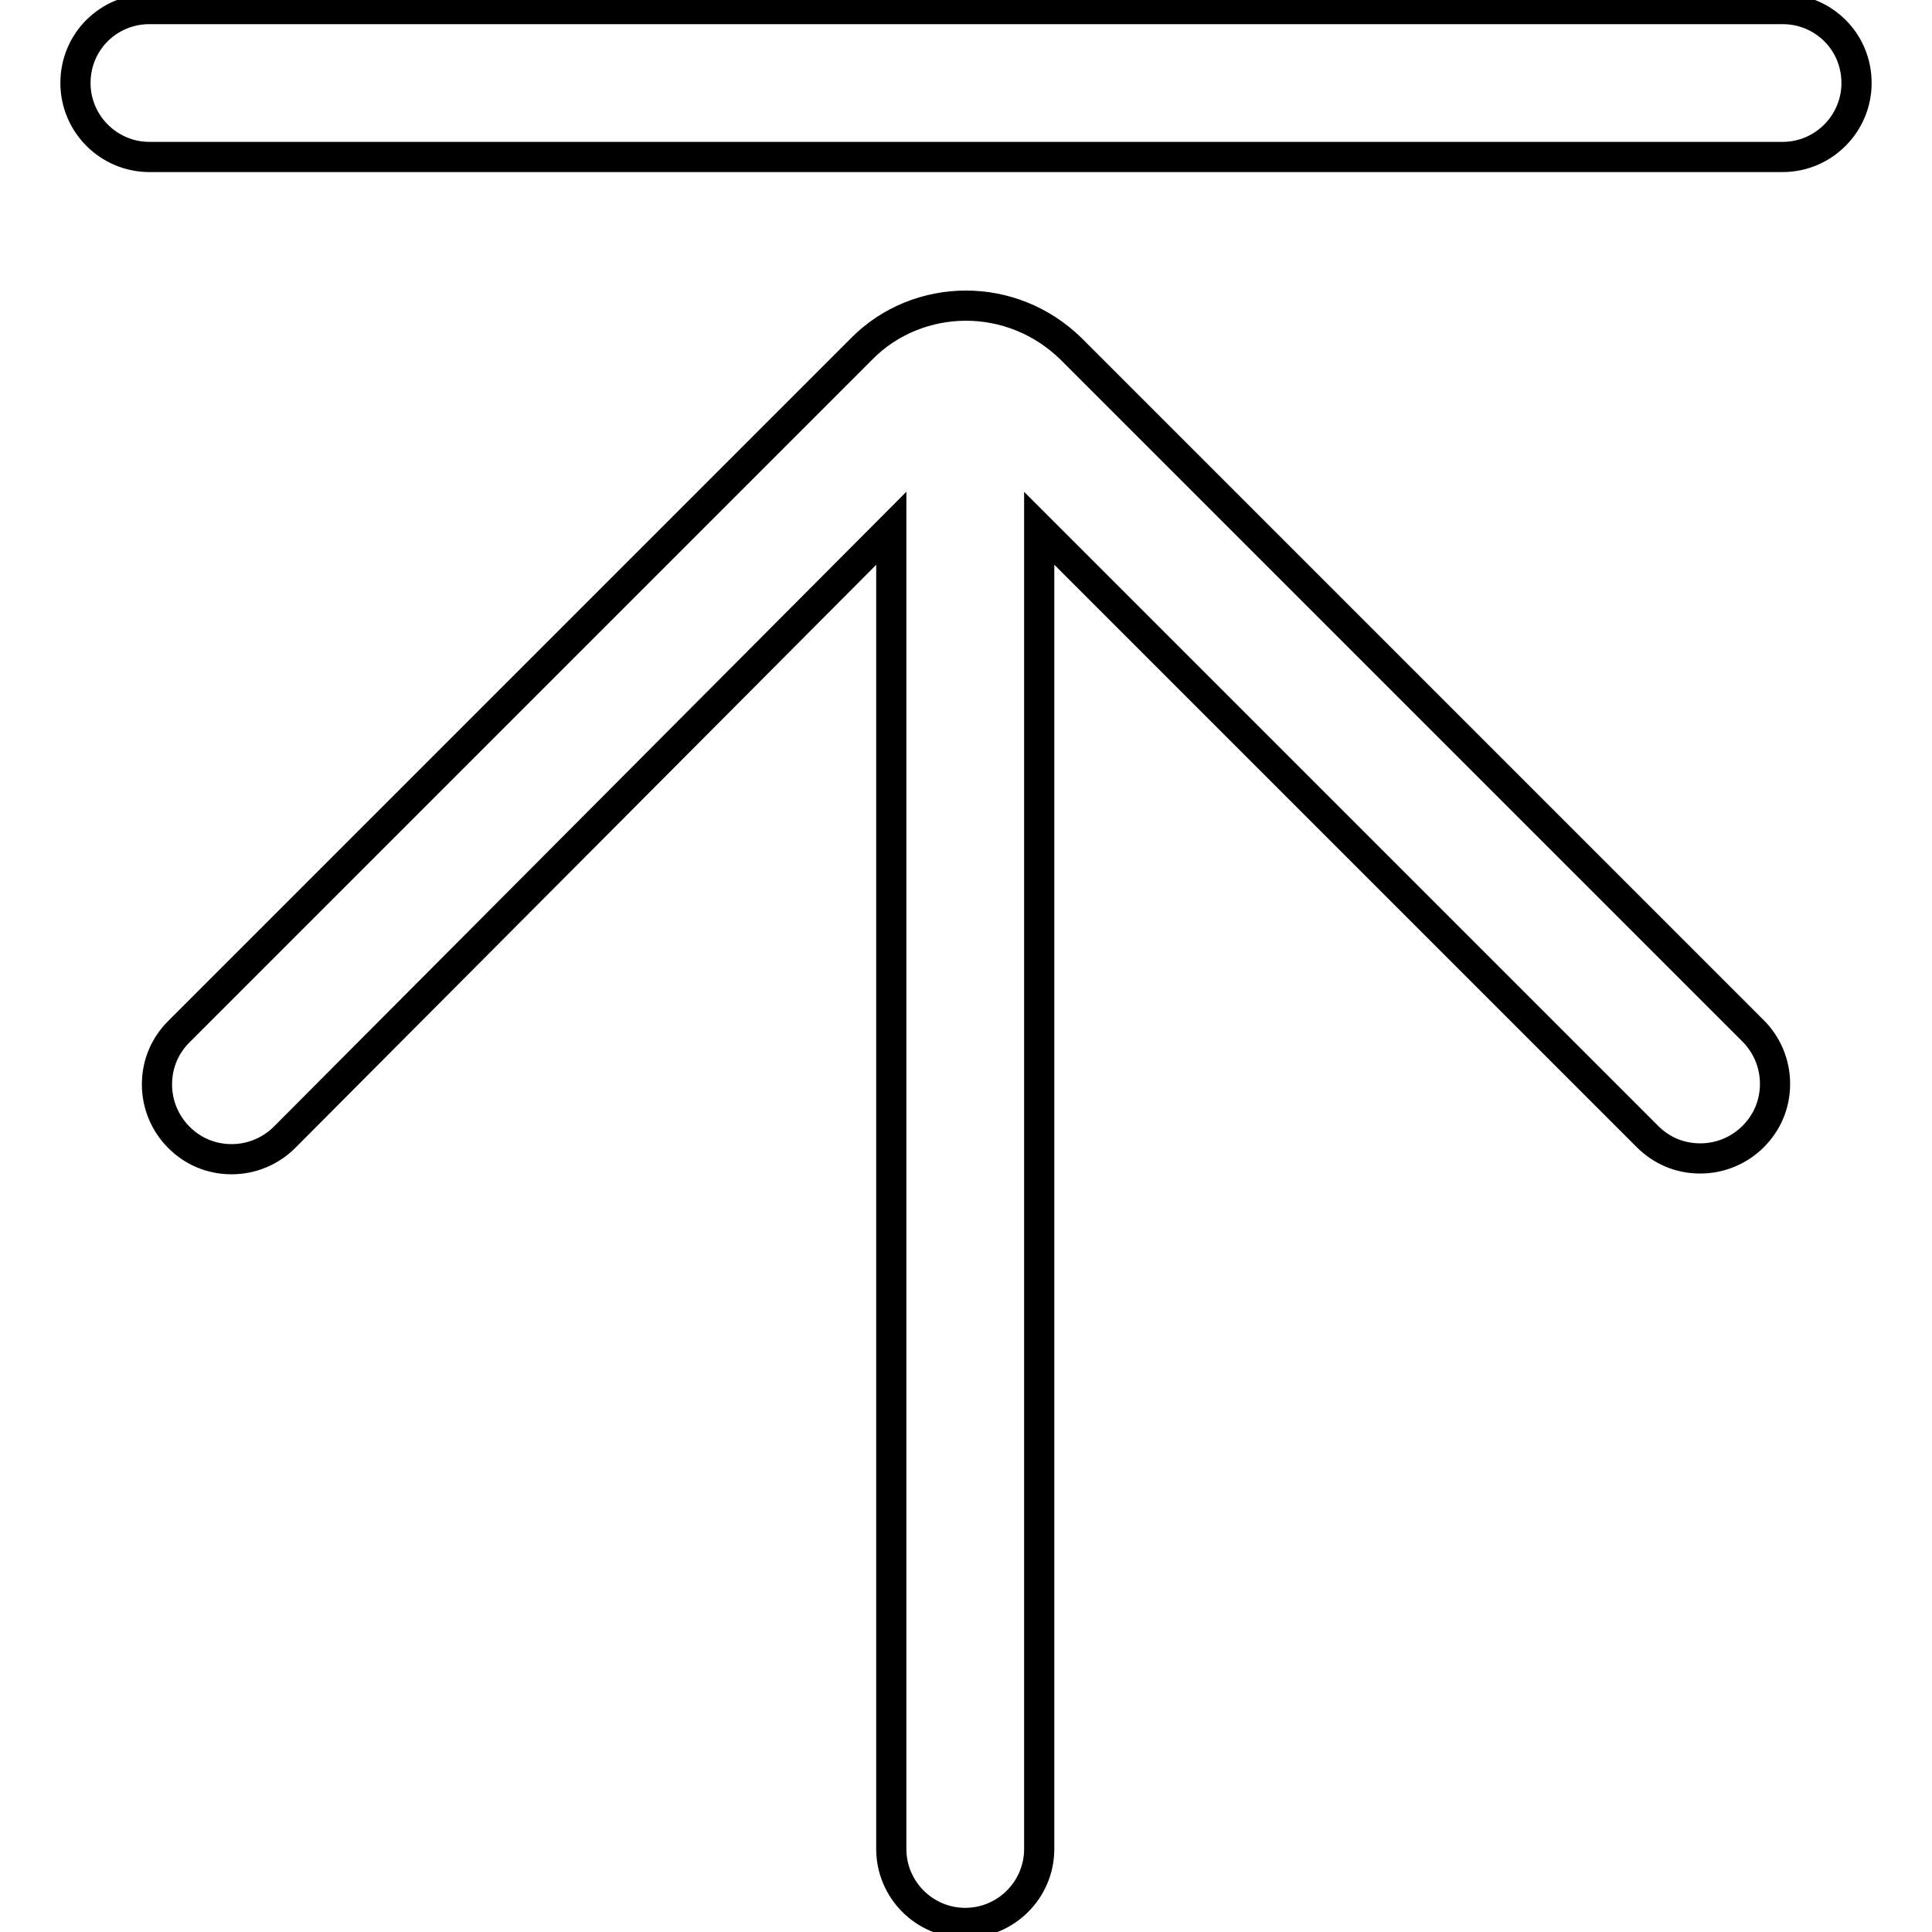 <?xml version="1.0" encoding="utf-8"?>
<!-- Svg Vector Icons : http://www.onlinewebfonts.com/icon -->
<!DOCTYPE svg PUBLIC "-//W3C//DTD SVG 1.1//EN" "http://www.w3.org/Graphics/SVG/1.1/DTD/svg11.dtd">
<svg version="1.1" xmlns="http://www.w3.org/2000/svg" xmlns:xlink="http://www.w3.org/1999/xlink" x="0px" y="0px" viewBox="0 0 256 256" enable-background="new 0 0 256 256" xml:space="preserve">
<g> <path stroke-width="4" fill-opacity="0" stroke="#000000"  d="M236.2,1.2H19.8C14.4,1.2,10,5.5,10,11c0,5.4,4.4,9.8,9.8,9.8h216.4c5.4,0,9.8-4.4,9.8-9.8 C246,5.5,241.6,1.2,236.2,1.2z M128,40.5c-5,0-10.1,1.9-13.9,5.8l-90.4,90.4c-1.8,1.8-2.9,4.2-2.9,7c0,2.7,1.1,5.2,2.9,7 c1.8,1.8,4.2,2.9,7,2.9c2.7,0,5.2-1.1,7-2.9L118.1,70v175c0,5.4,4.4,9.8,9.8,9.8s9.8-4.4,9.8-9.8V70l80.6,80.6 c1.8,1.8,4.2,2.9,7,2.9c2.7,0,5.2-1.1,7-2.9c1.8-1.8,2.9-4.2,2.9-7c0-2.7-1.1-5.2-2.9-7l-90.4-90.4C138,42.4,133,40.5,128,40.5z"/></g>
</svg>